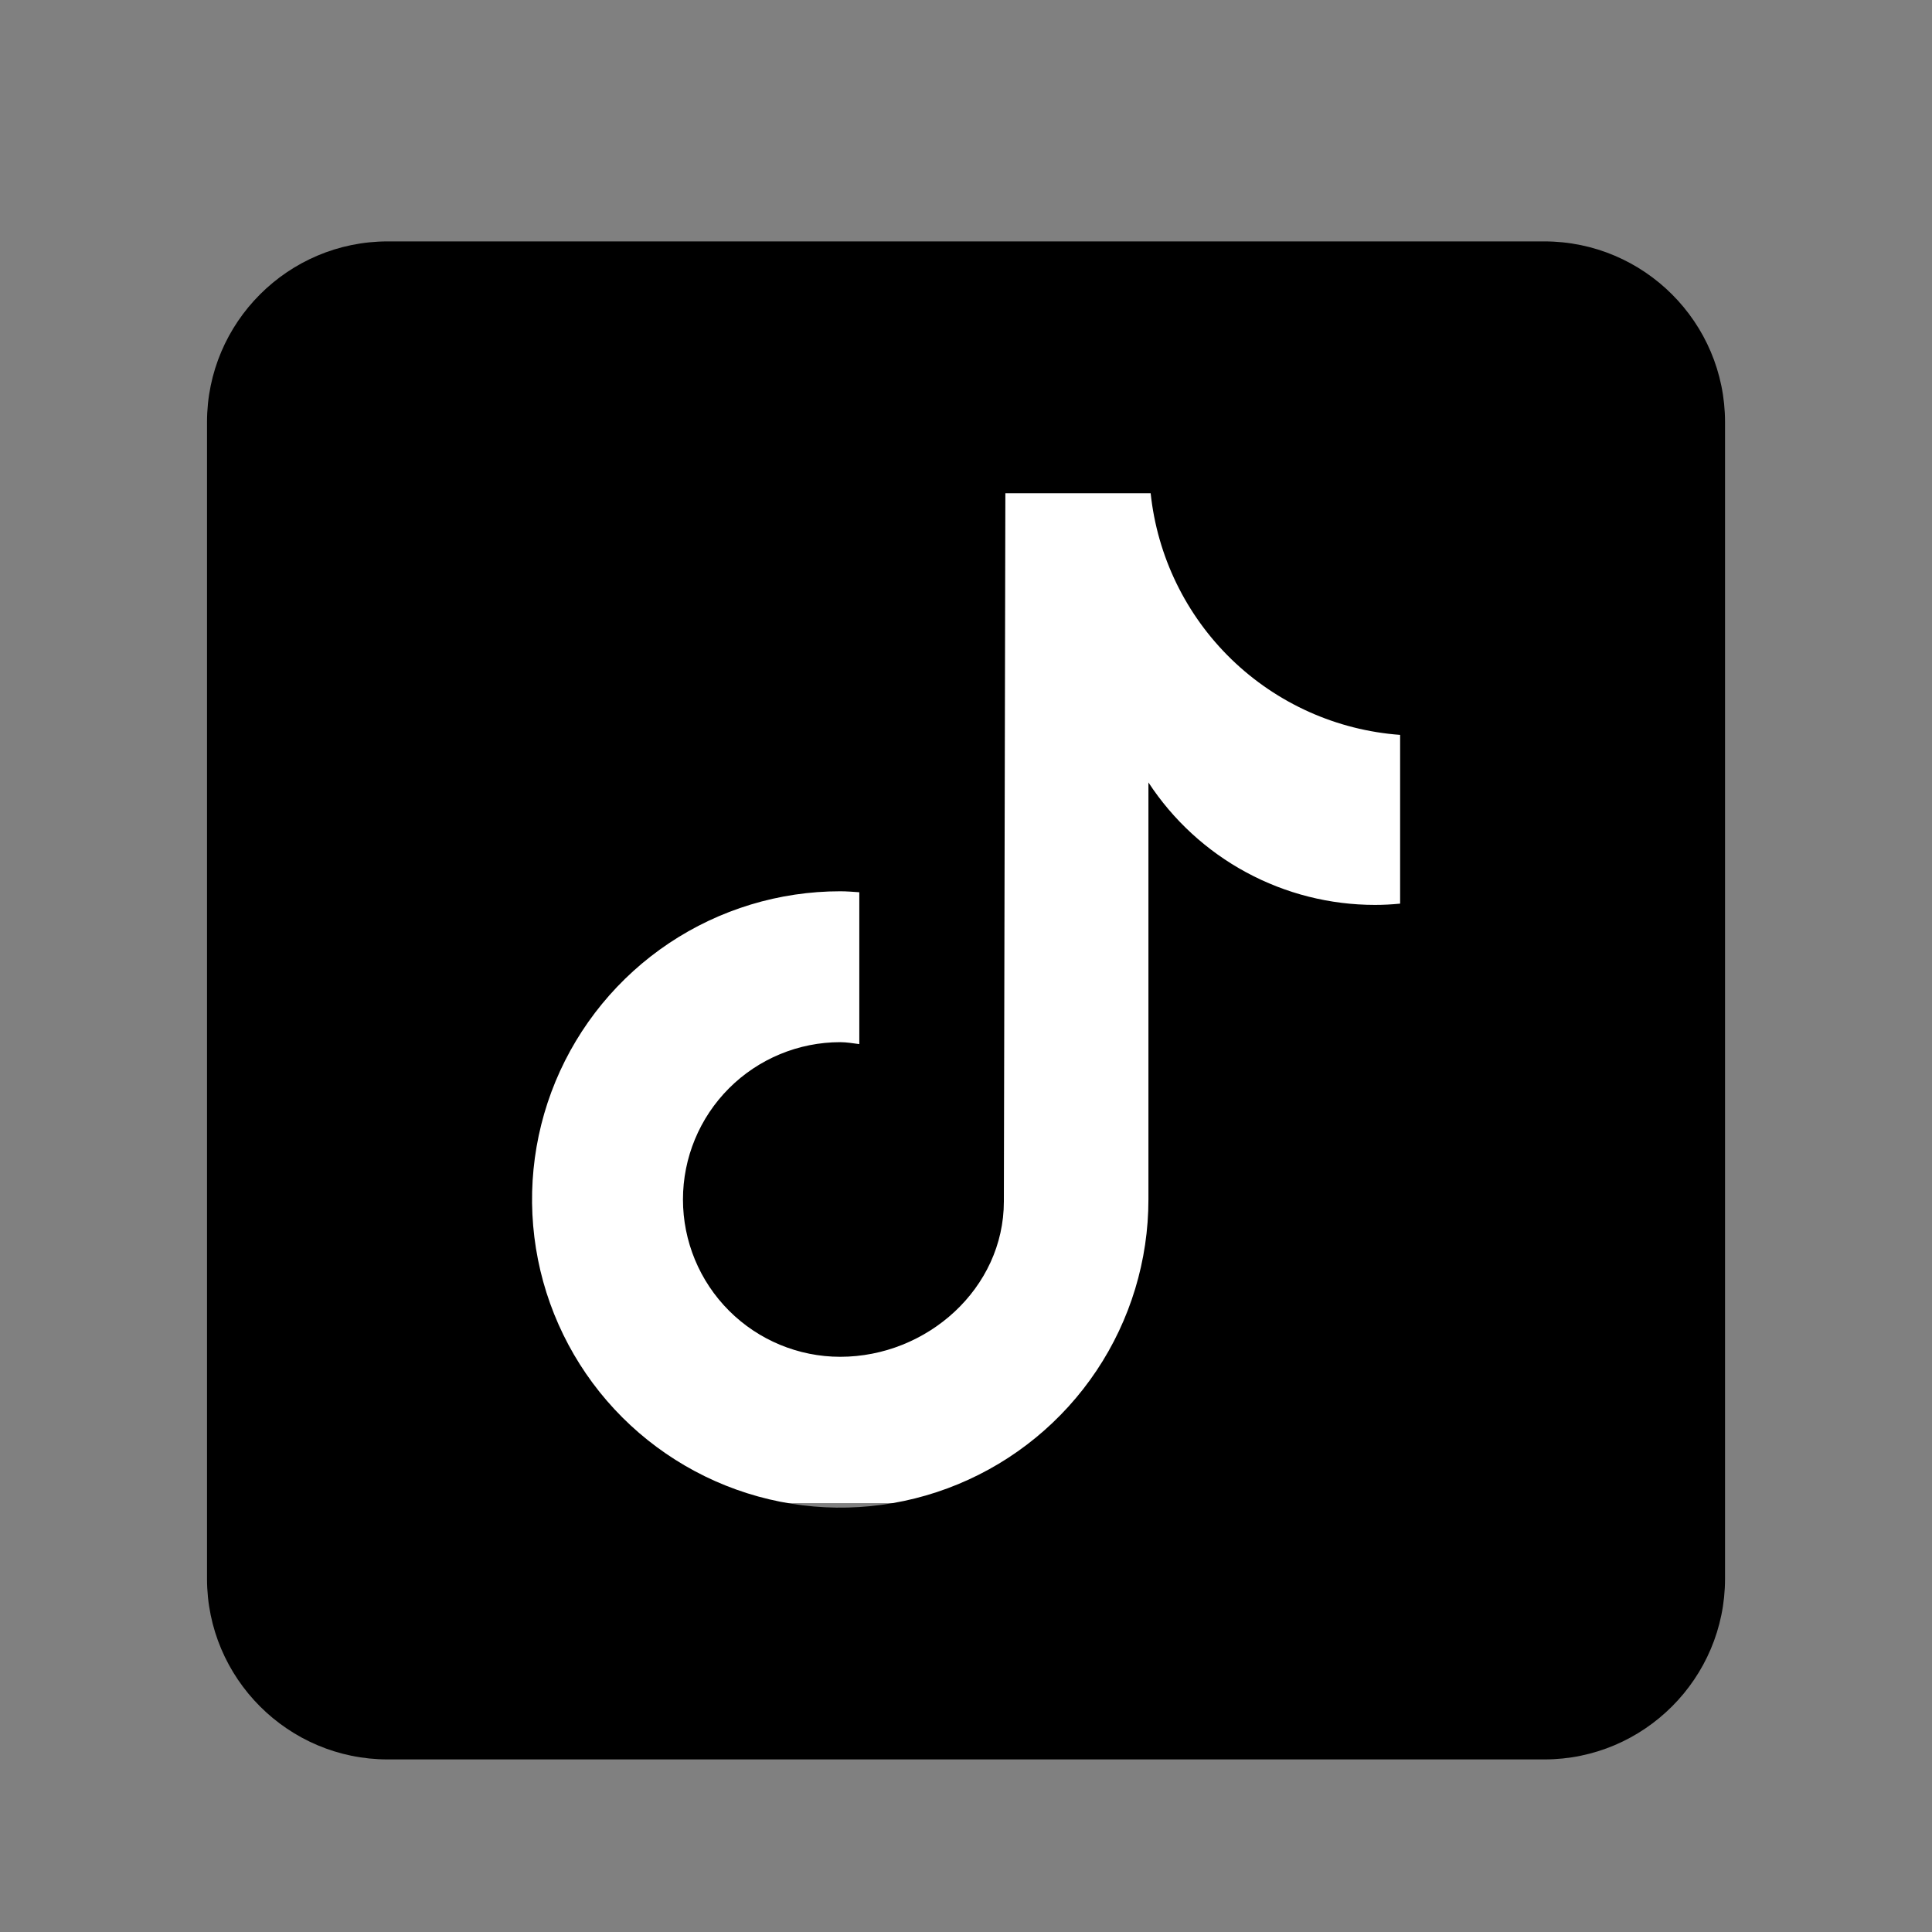 <svg width="40" height="40" viewBox="0 0 40 40" fill="none" xmlns="http://www.w3.org/2000/svg">
<rect x="0" y="0" width="40" height="40" fill="#808080" stroke="none"/>
<g id="tiktok-share-icon-black-seeklogo 1">
<rect id="Rectangle 4966" x="10" y="8.655" width="21.25" height="22.466" fill="white"/>
<path id="Vector" d="M31.973 4.998H8.028C5.965 4.998 4.286 6.676 4.286 8.74V32.685C4.286 34.748 5.965 36.427 8.028 36.427H31.973C34.036 36.427 35.715 34.748 35.715 32.685V8.74C35.715 6.676 34.036 4.998 31.973 4.998ZM28.985 18.709C28.813 18.726 28.641 18.735 28.468 18.735C27.537 18.735 26.621 18.504 25.802 18.061C24.983 17.619 24.287 16.979 23.777 16.2V24.833C23.777 26.095 23.403 27.329 22.702 28.378C22.001 29.427 21.004 30.245 19.838 30.728C18.672 31.211 17.389 31.338 16.151 31.091C14.914 30.845 13.777 30.237 12.884 29.345C11.992 28.453 11.384 27.316 11.138 26.078C10.892 24.84 11.018 23.557 11.501 22.391C11.984 21.226 12.802 20.229 13.851 19.528C14.901 18.827 16.134 18.453 17.396 18.453C17.529 18.453 17.66 18.464 17.791 18.473V21.617C17.66 21.601 17.531 21.577 17.396 21.577C16.533 21.577 15.704 21.921 15.094 22.531C14.483 23.142 14.14 23.97 14.14 24.834C14.14 25.698 14.483 26.526 15.094 27.137C15.704 27.747 16.533 28.091 17.396 28.091C19.195 28.091 20.784 26.673 20.784 24.874L20.815 10.212H23.823C23.961 11.519 24.553 12.736 25.497 13.651C26.441 14.565 27.677 15.119 28.988 15.215V18.709" fill="black"/>
</g>
</svg>
